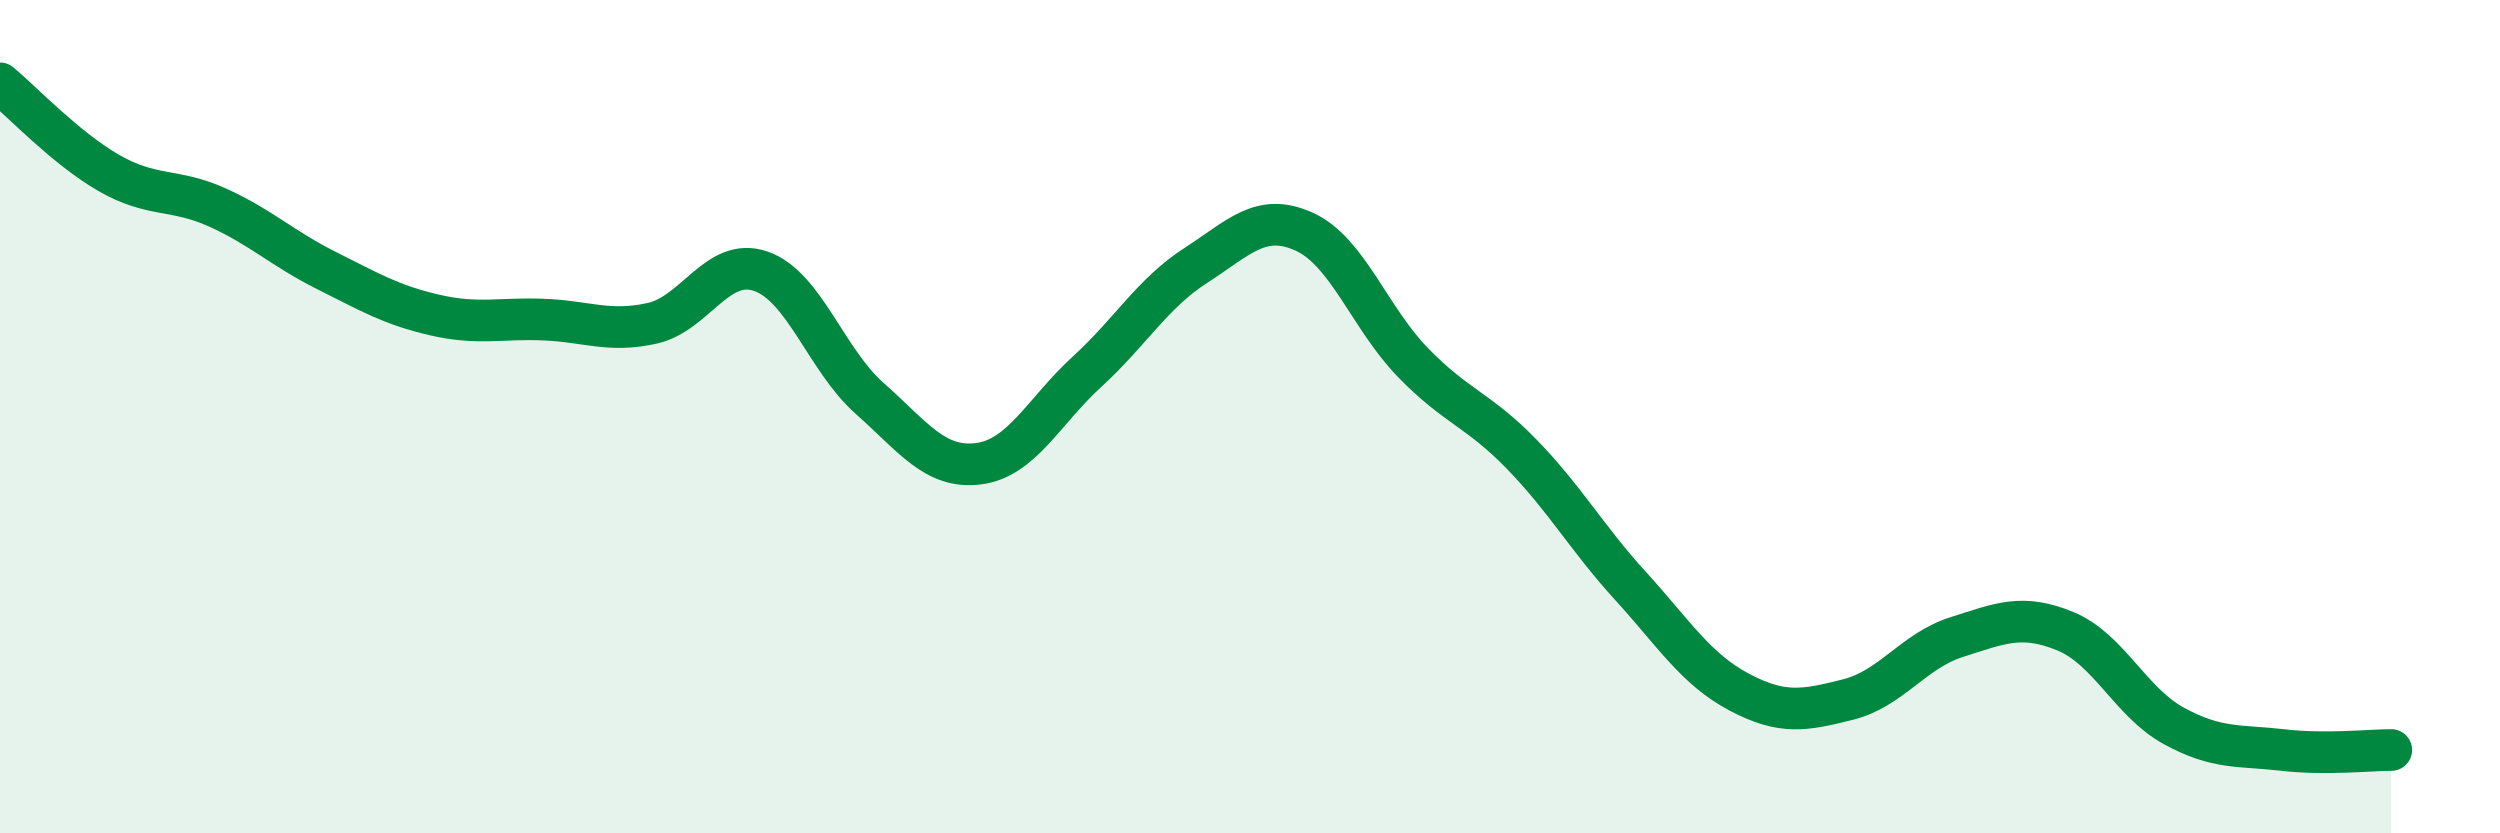 
    <svg width="60" height="20" viewBox="0 0 60 20" xmlns="http://www.w3.org/2000/svg">
      <path
        d="M 0,2 C 0.52,2.43 1.57,3.55 2.61,4.15 C 3.65,4.75 4.18,4.51 5.22,4.98 C 6.26,5.45 6.79,5.97 7.83,6.49 C 8.87,7.01 9.39,7.32 10.43,7.56 C 11.47,7.8 12,7.63 13.04,7.67 C 14.08,7.71 14.61,7.99 15.65,7.76 C 16.69,7.53 17.22,6.15 18.26,6.51 C 19.3,6.87 19.83,8.64 20.87,9.56 C 21.91,10.48 22.44,11.26 23.48,11.13 C 24.52,11 25.05,9.87 26.09,8.92 C 27.13,7.97 27.66,7.04 28.7,6.37 C 29.74,5.7 30.26,5.09 31.3,5.56 C 32.34,6.03 32.87,7.63 33.91,8.7 C 34.95,9.77 35.48,9.83 36.52,10.9 C 37.56,11.97 38.09,12.92 39.13,14.06 C 40.17,15.2 40.7,16.06 41.74,16.61 C 42.78,17.16 43.31,17.05 44.35,16.79 C 45.39,16.53 45.92,15.62 46.96,15.29 C 48,14.96 48.53,14.72 49.57,15.15 C 50.61,15.58 51.13,16.85 52.17,17.42 C 53.21,17.99 53.74,17.88 54.78,18 C 55.82,18.12 56.87,18 57.39,18L57.39 20L0 20Z"
        fill="#008740"
        opacity="0.1"
        stroke-linecap="round"
        stroke-linejoin="round"
      />
      <path
        d="M 0,2 C 0.52,2.43 1.57,3.55 2.61,4.15 C 3.65,4.75 4.18,4.51 5.22,4.98 C 6.26,5.45 6.79,5.97 7.83,6.49 C 8.87,7.01 9.39,7.32 10.43,7.56 C 11.47,7.8 12,7.63 13.04,7.67 C 14.08,7.71 14.61,7.99 15.65,7.76 C 16.69,7.53 17.22,6.15 18.26,6.51 C 19.3,6.87 19.83,8.64 20.87,9.56 C 21.91,10.48 22.44,11.26 23.48,11.13 C 24.52,11 25.05,9.87 26.09,8.92 C 27.13,7.97 27.66,7.04 28.7,6.37 C 29.74,5.7 30.26,5.09 31.3,5.56 C 32.34,6.03 32.87,7.63 33.91,8.7 C 34.95,9.77 35.48,9.83 36.52,10.9 C 37.56,11.97 38.09,12.92 39.13,14.06 C 40.17,15.2 40.7,16.06 41.74,16.61 C 42.78,17.16 43.31,17.05 44.35,16.79 C 45.39,16.53 45.92,15.62 46.96,15.29 C 48,14.96 48.53,14.72 49.57,15.15 C 50.61,15.58 51.13,16.85 52.17,17.42 C 53.21,17.99 53.74,17.88 54.78,18 C 55.82,18.12 56.87,18 57.39,18"
        stroke="#008740"
        stroke-width="1"
        fill="none"
        stroke-linecap="round"
        stroke-linejoin="round"
      />
    </svg>
  